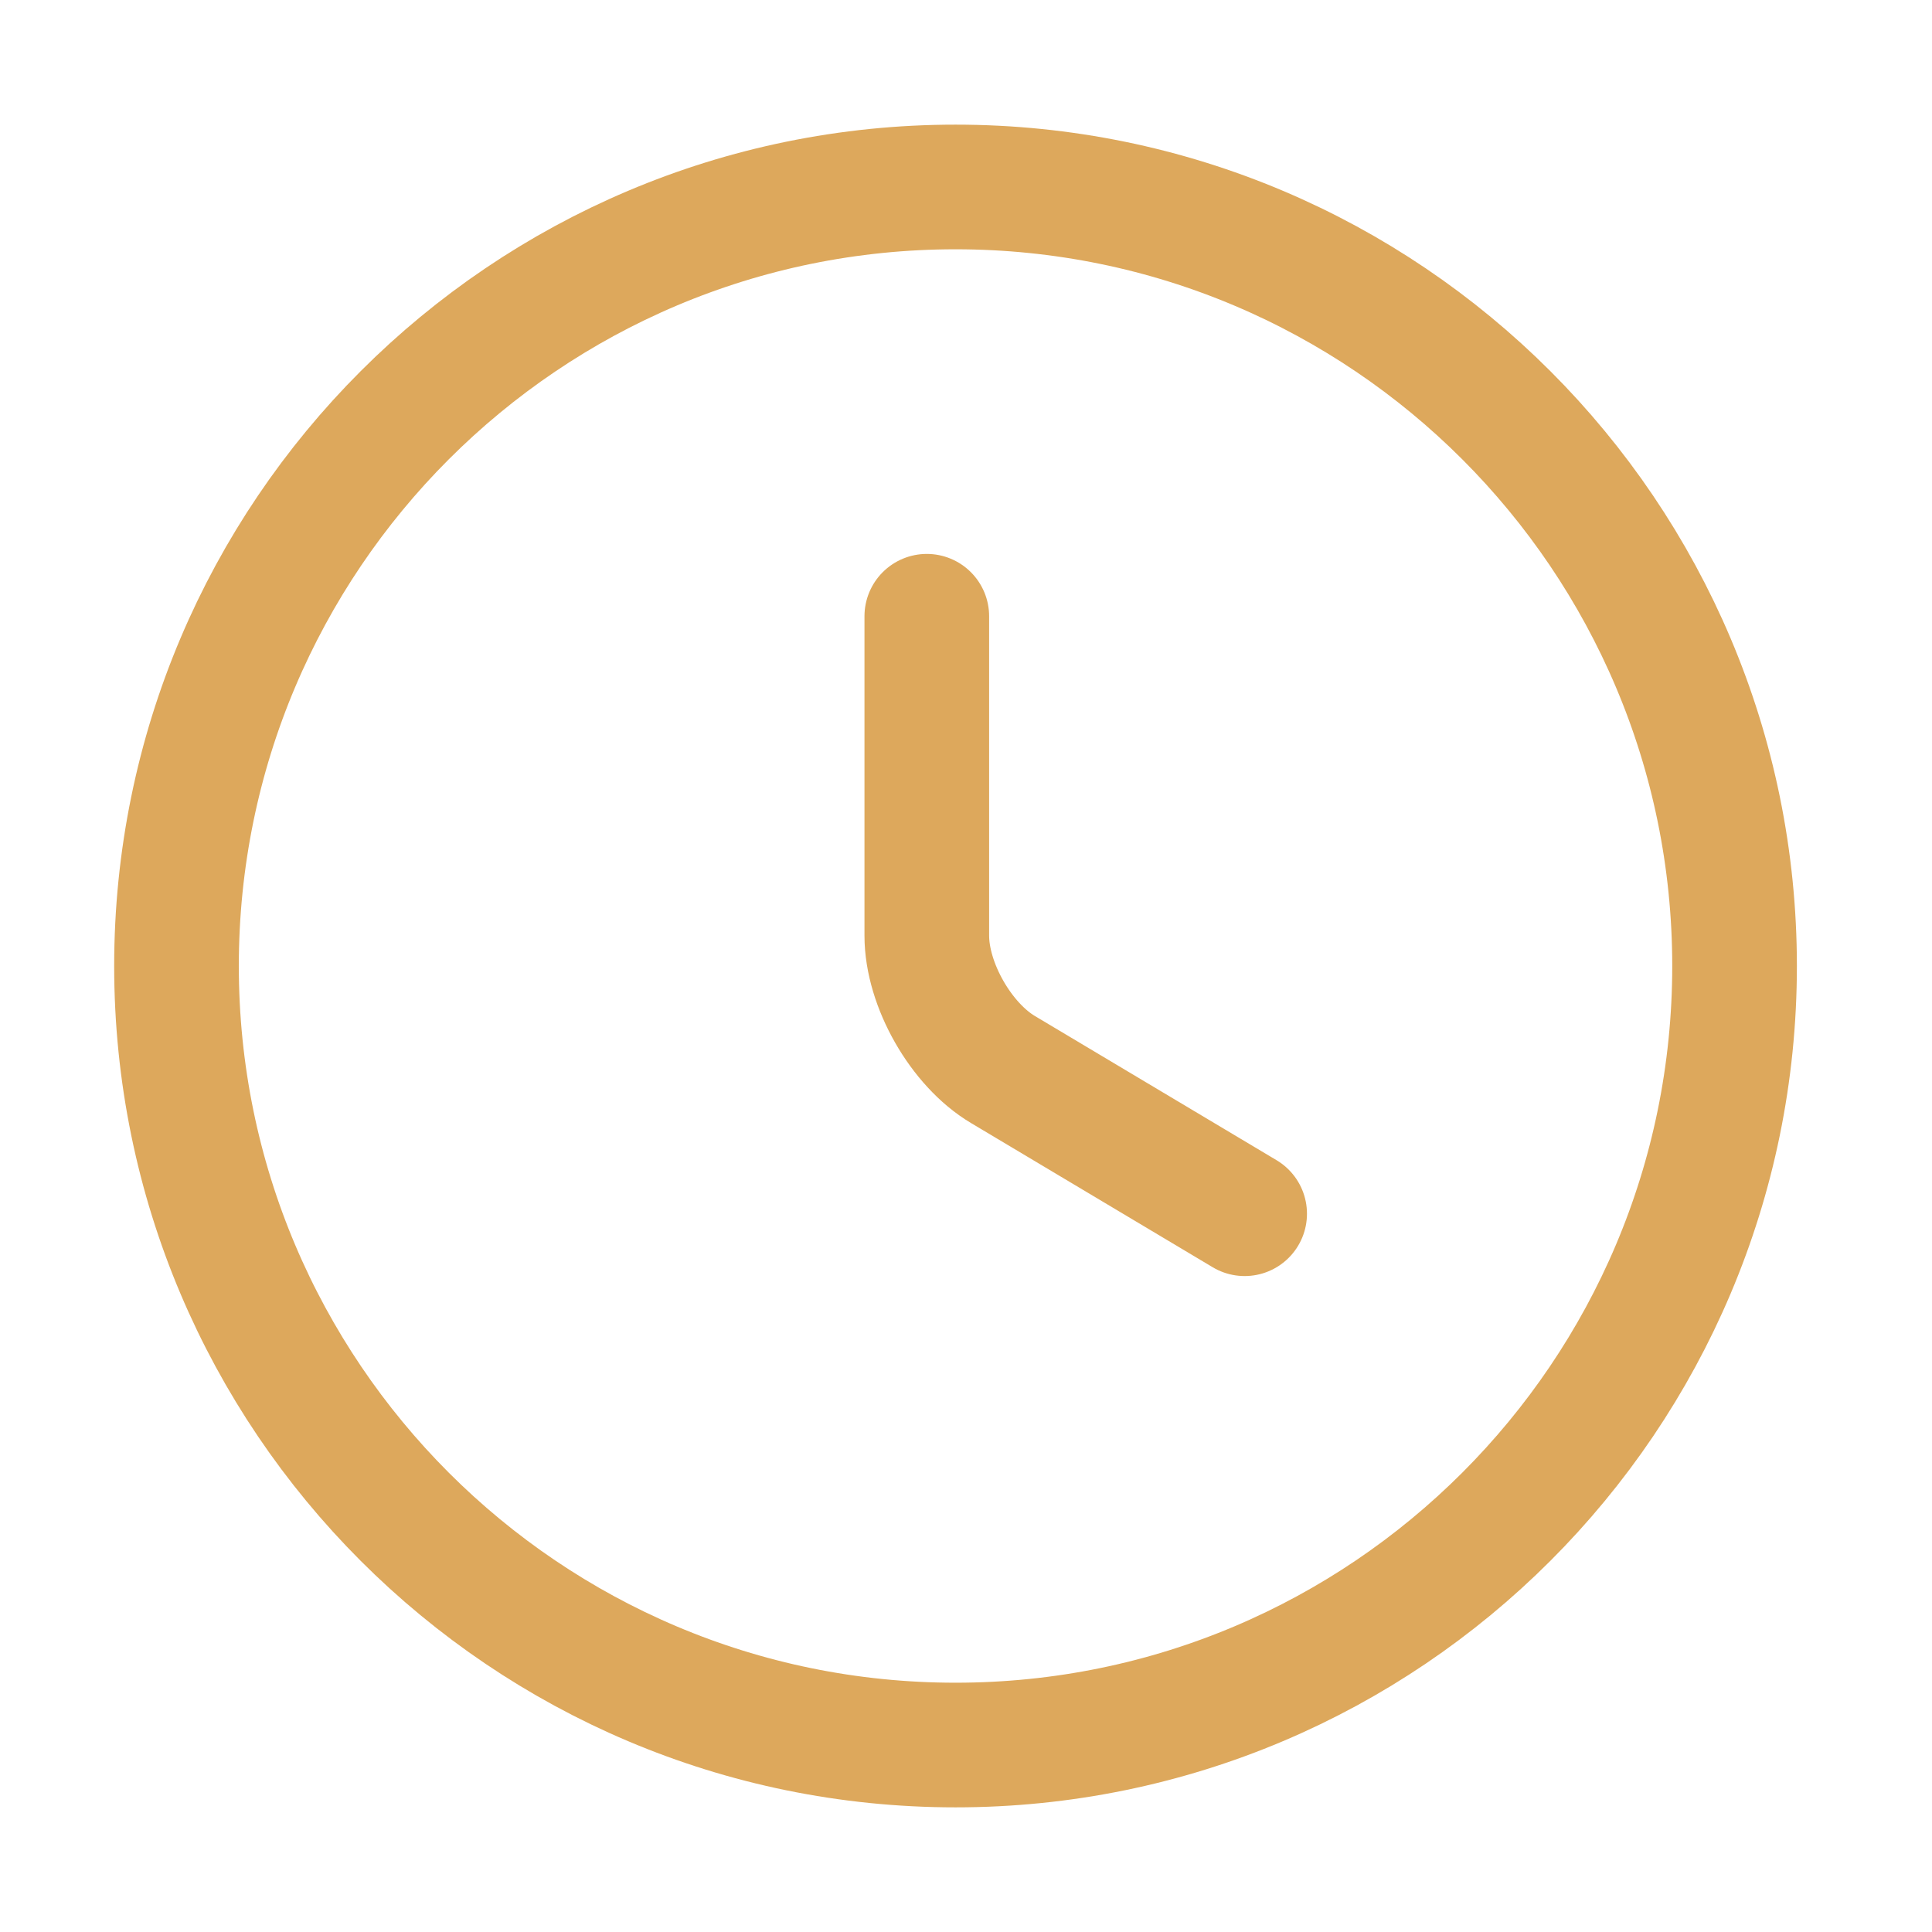 <svg width="31" height="31" viewBox="0 0 31 31" fill="none" xmlns="http://www.w3.org/2000/svg">
<path d="M27.832 15.5C27.832 22.4 22.232 28 15.332 28C8.432 28 2.832 22.4 2.832 15.5C2.832 8.6 8.432 3 15.332 3C22.232 3 27.832 8.6 27.832 15.5Z" stroke="#DDA85C" stroke-width="2" stroke-linecap="round" stroke-linejoin="round"/>
<path d="M19.971 19.475L16.096 17.163C15.421 16.763 14.871 15.8 14.871 15.013V9.888" stroke="#DDA85C" stroke-width="2" stroke-linecap="round" stroke-linejoin="round"/>
</svg>
